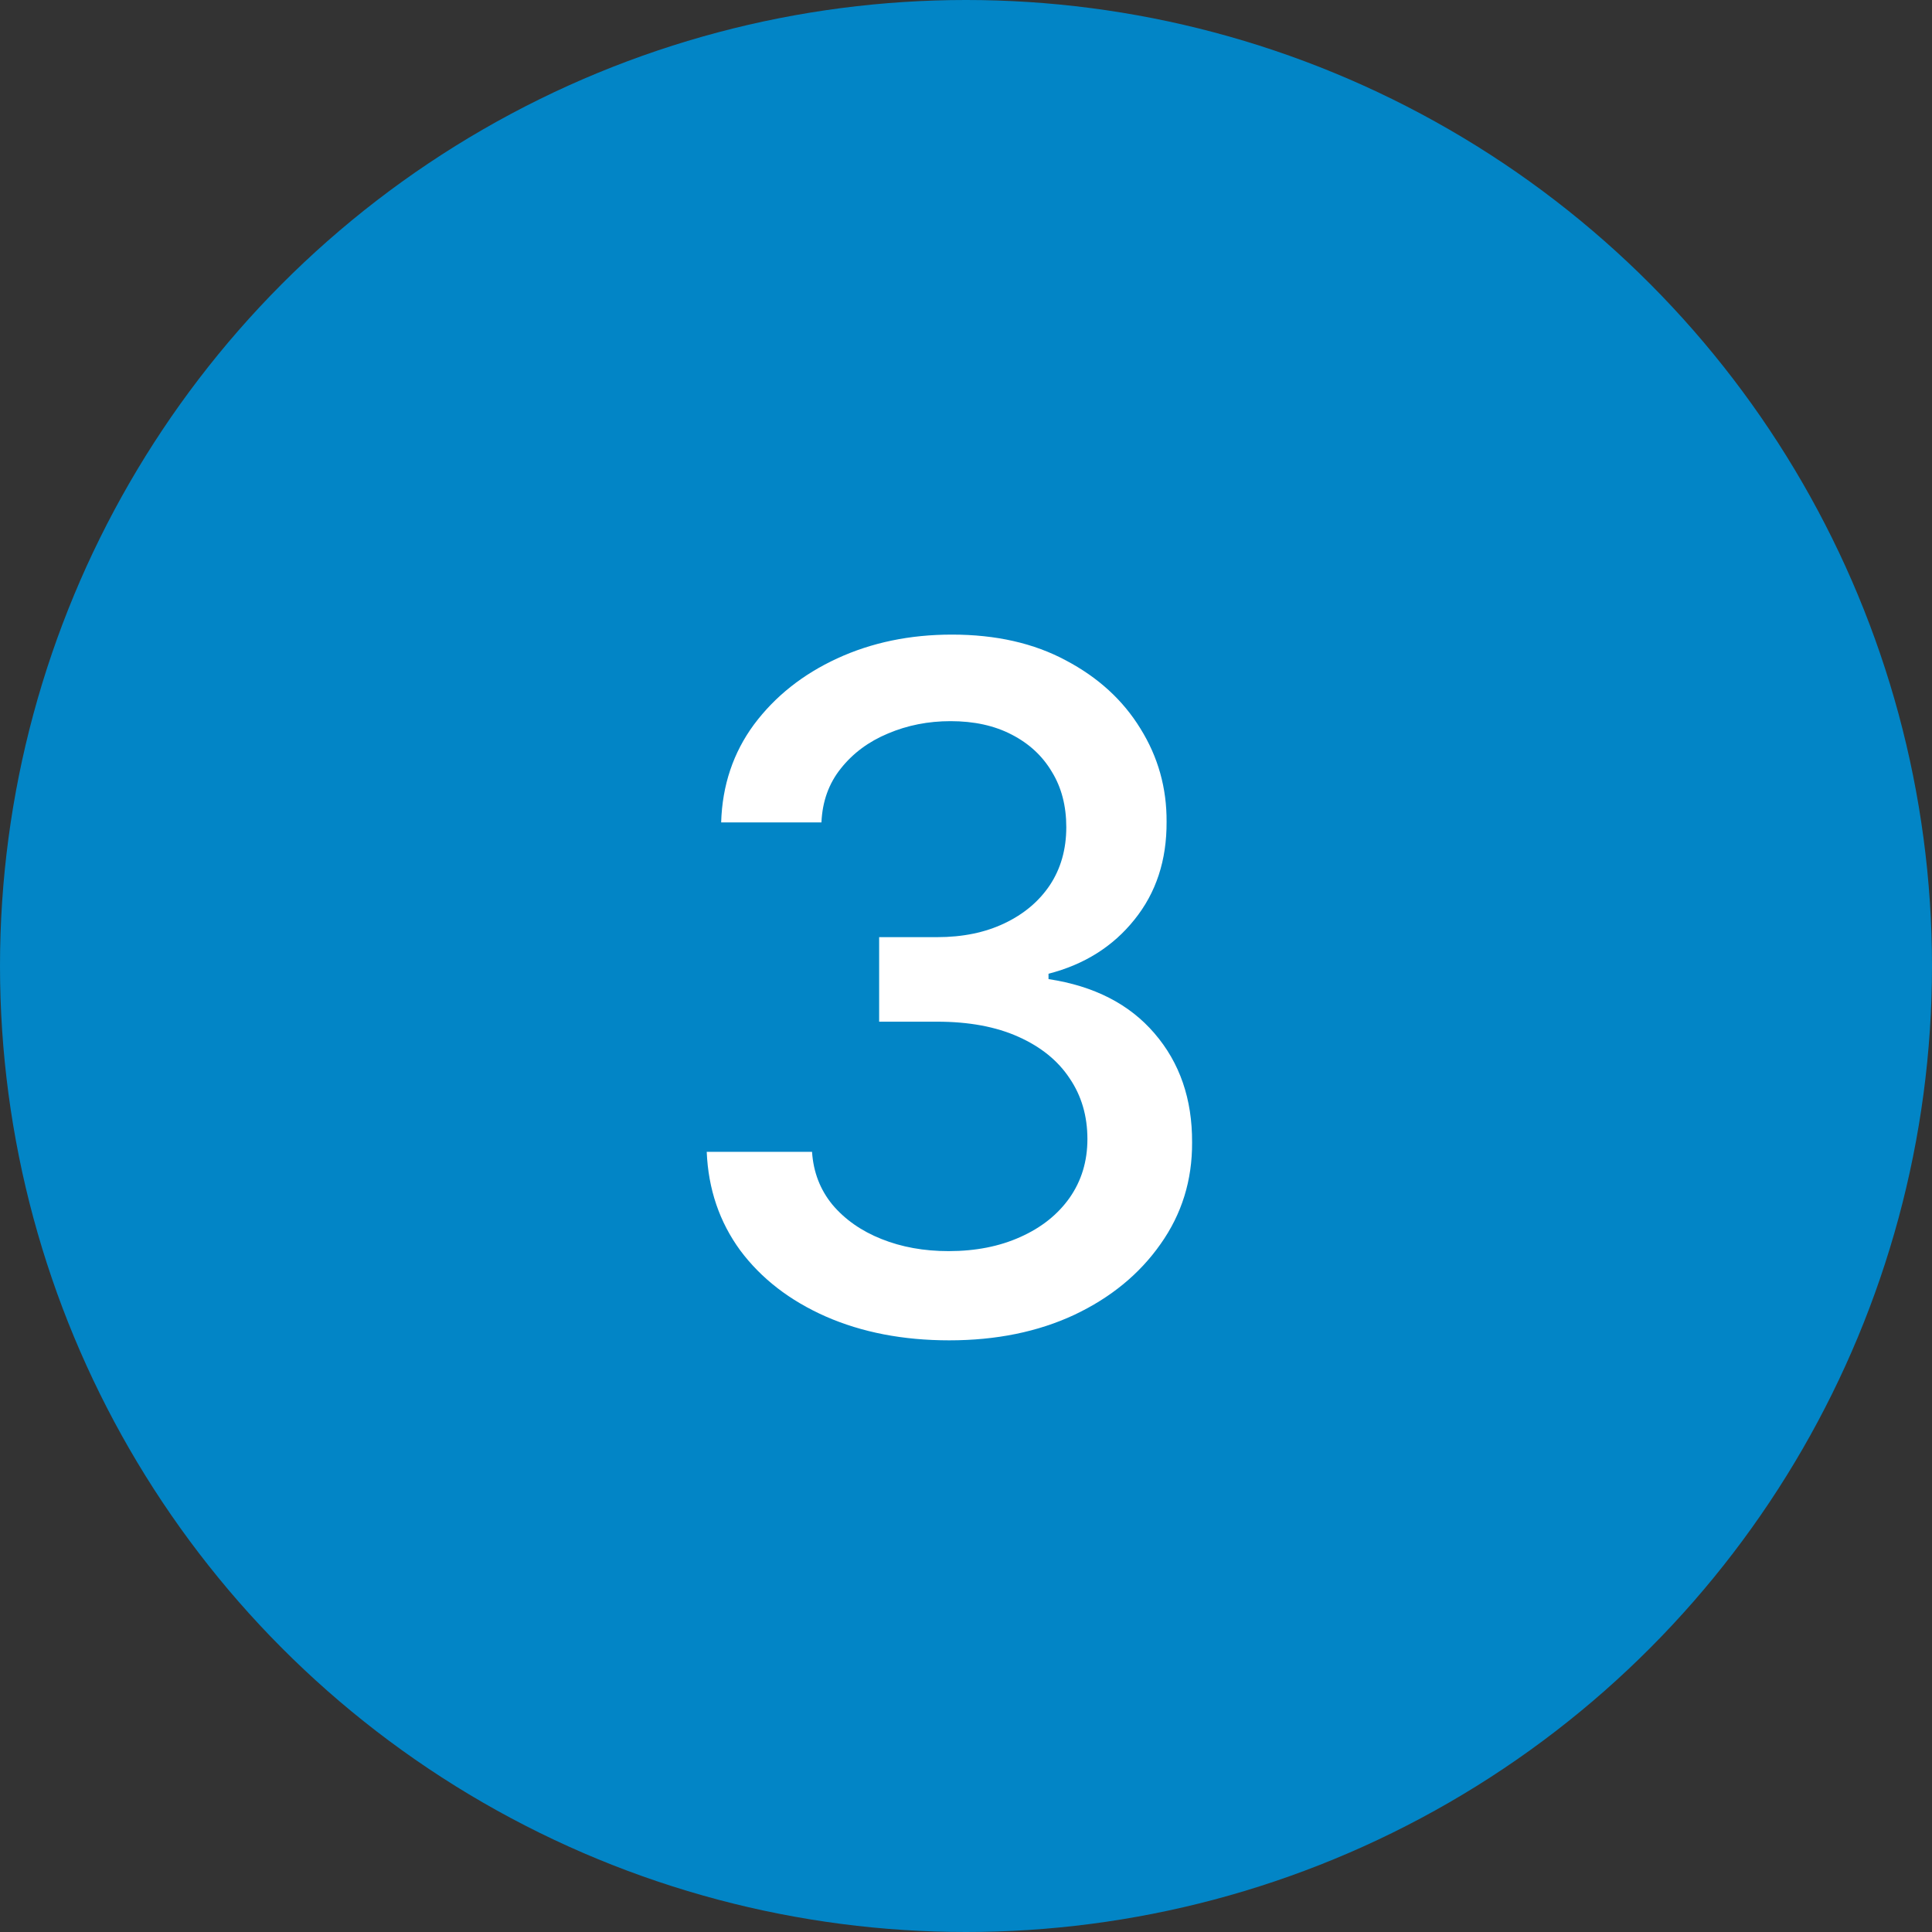 <svg width="45" height="45" viewBox="0 0 45 45" fill="none" xmlns="http://www.w3.org/2000/svg">
<rect x="0" y="0" width="45" height="45" fill="#333333" stroke="none"/>
<circle cx="22.5" cy="22.5" r="22.5" fill="#0285C6"/>
<path d="M22.109 31.219C21.037 31.219 20.078 31.034 19.234 30.664C18.396 30.294 17.732 29.781 17.242 29.125C16.758 28.463 16.497 27.698 16.461 26.828H18.914C18.945 27.302 19.104 27.713 19.391 28.062C19.682 28.406 20.062 28.672 20.531 28.859C21 29.047 21.521 29.141 22.094 29.141C22.724 29.141 23.281 29.031 23.766 28.812C24.255 28.594 24.638 28.289 24.914 27.898C25.19 27.503 25.328 27.047 25.328 26.531C25.328 25.995 25.19 25.523 24.914 25.117C24.643 24.706 24.245 24.383 23.719 24.148C23.198 23.914 22.568 23.797 21.828 23.797H20.477V21.828H21.828C22.422 21.828 22.943 21.721 23.391 21.508C23.844 21.294 24.198 20.997 24.453 20.617C24.708 20.232 24.836 19.781 24.836 19.266C24.836 18.771 24.724 18.341 24.5 17.977C24.281 17.607 23.969 17.318 23.562 17.109C23.162 16.901 22.688 16.797 22.141 16.797C21.62 16.797 21.133 16.893 20.68 17.086C20.232 17.273 19.867 17.544 19.586 17.898C19.305 18.247 19.154 18.667 19.133 19.156H16.797C16.823 18.292 17.078 17.531 17.562 16.875C18.052 16.219 18.698 15.706 19.5 15.336C20.302 14.966 21.193 14.781 22.172 14.781C23.198 14.781 24.083 14.982 24.828 15.383C25.578 15.779 26.156 16.307 26.562 16.969C26.974 17.63 27.177 18.354 27.172 19.141C27.177 20.037 26.927 20.797 26.422 21.422C25.922 22.047 25.255 22.466 24.422 22.68V22.805C25.484 22.966 26.307 23.388 26.891 24.07C27.479 24.753 27.771 25.599 27.766 26.609C27.771 27.49 27.526 28.279 27.031 28.977C26.542 29.674 25.872 30.224 25.023 30.625C24.174 31.021 23.203 31.219 22.109 31.219Z" fill="white"/>
</svg>

